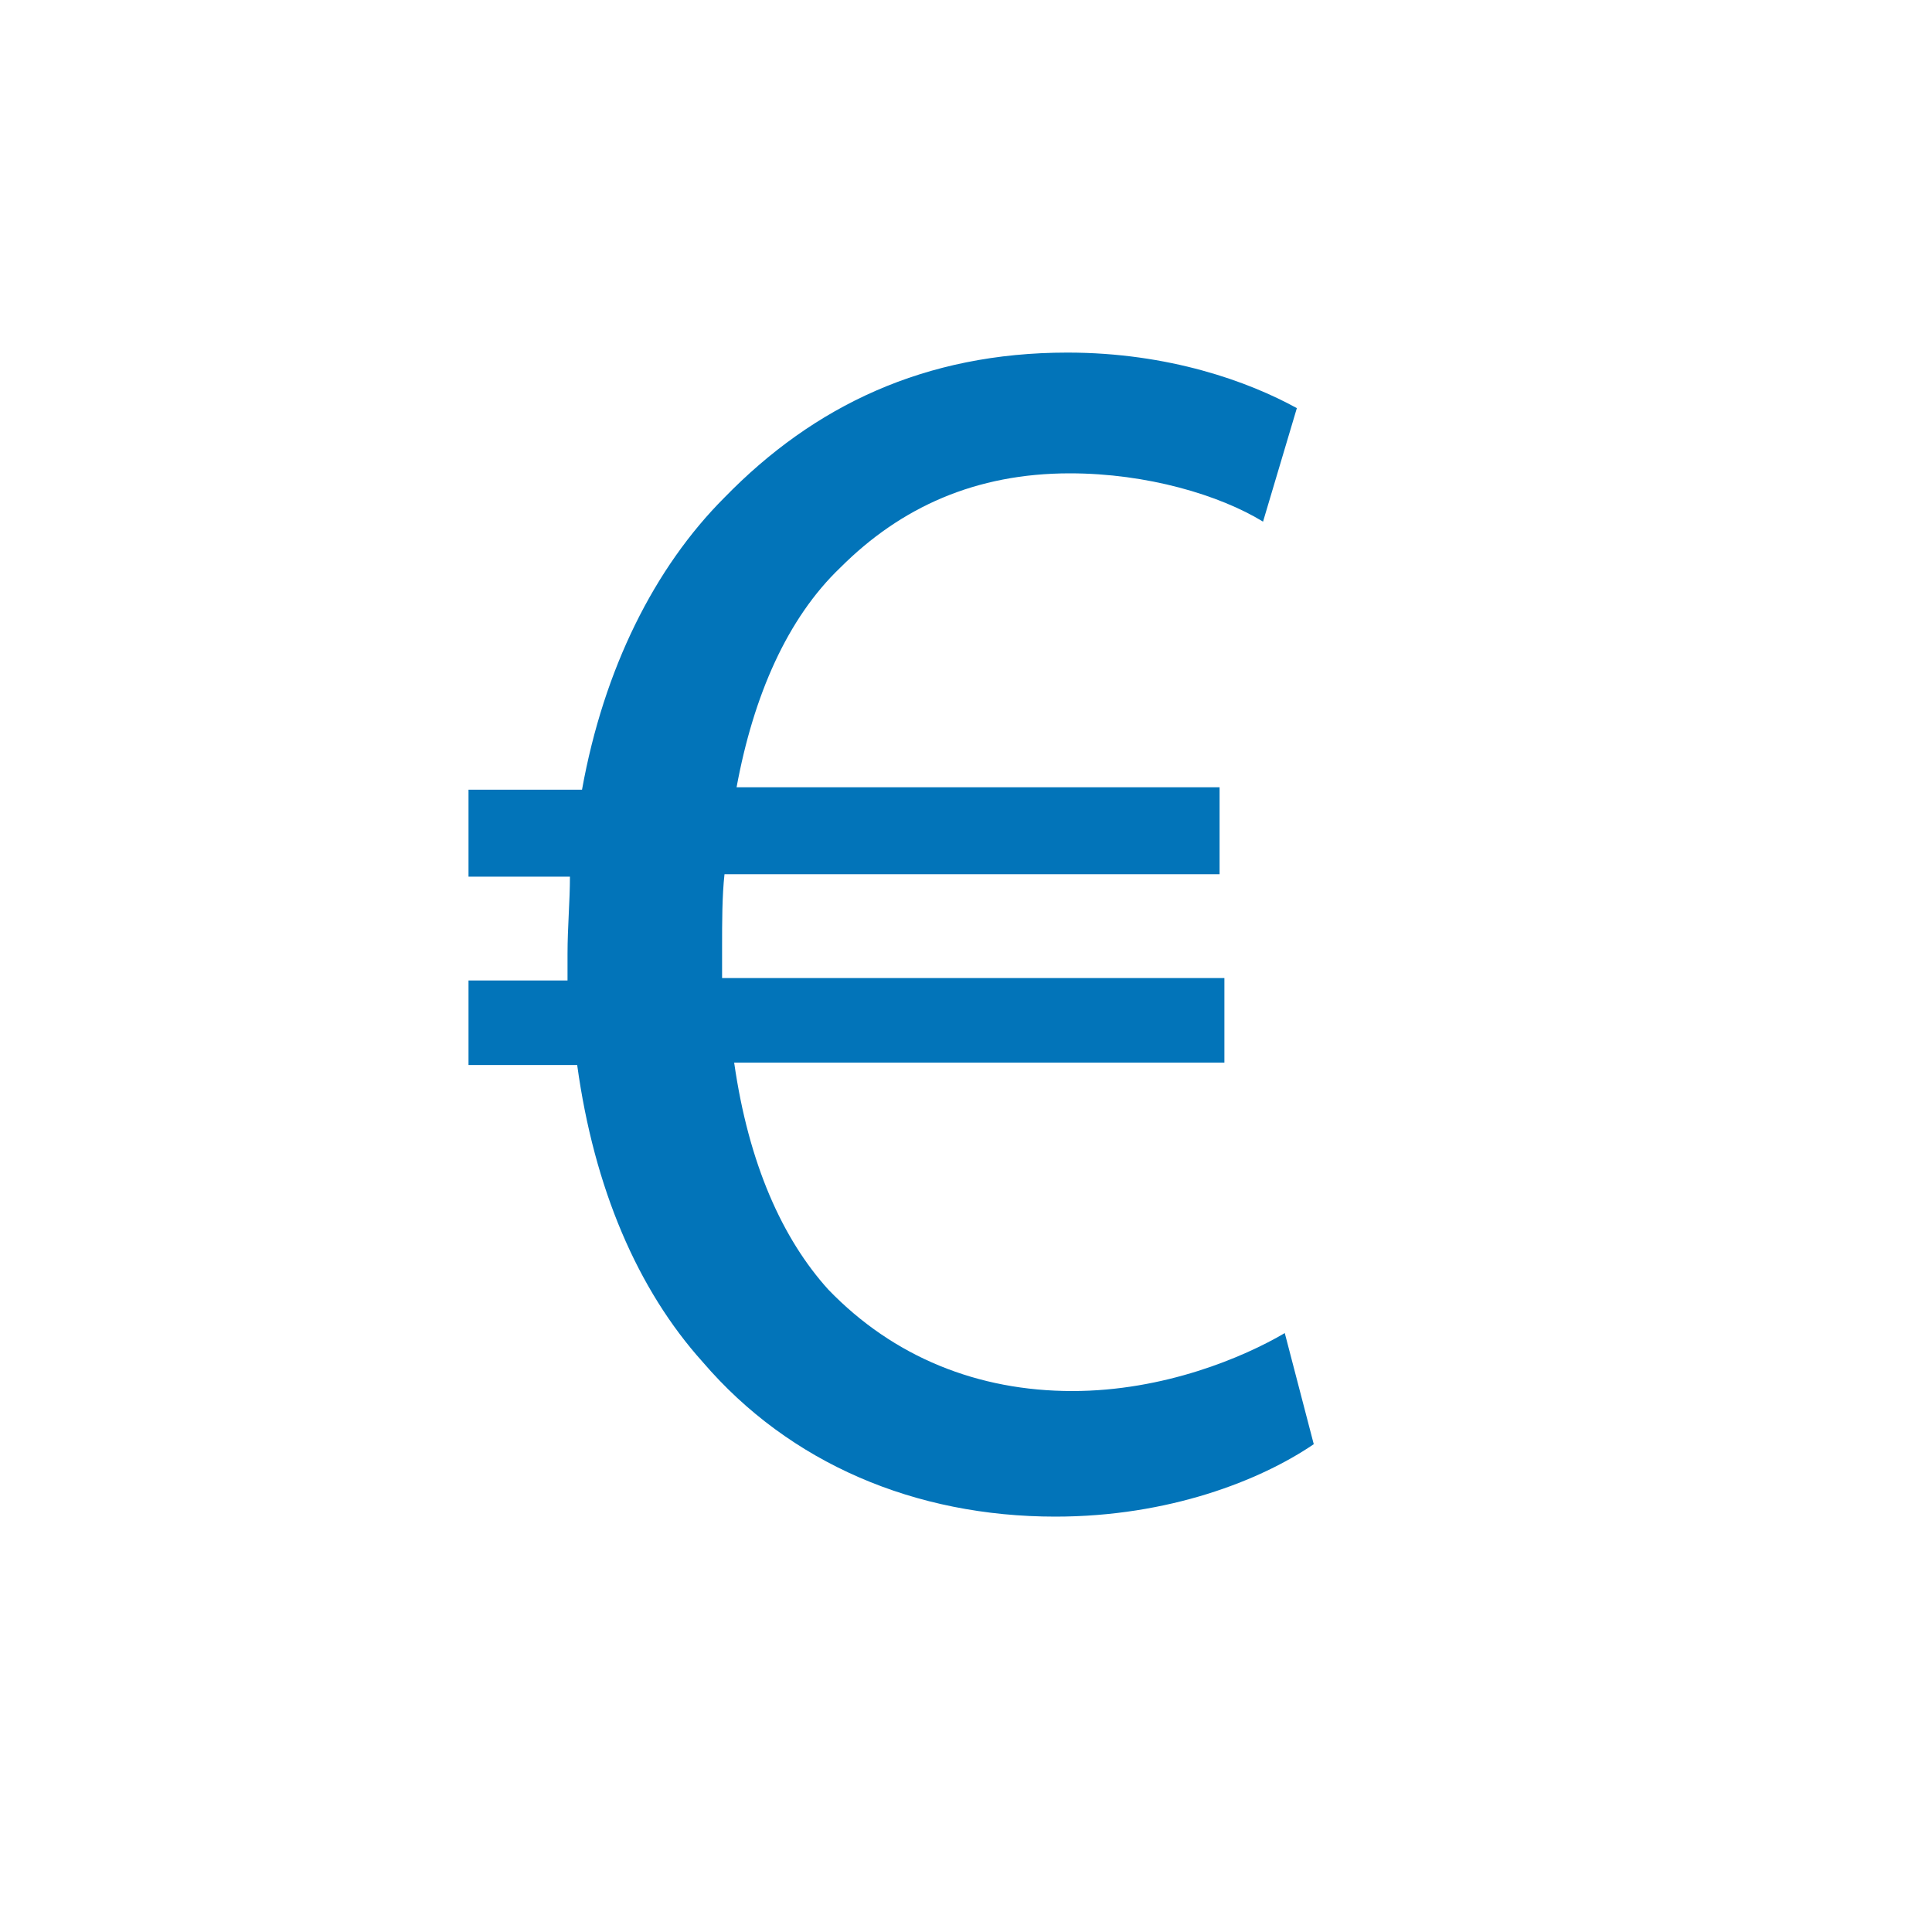 <?xml version="1.0" encoding="utf-8"?>
<!-- Generator: Adobe Illustrator 24.2.3, SVG Export Plug-In . SVG Version: 6.00 Build 0)  -->
<svg version="1.1" id="Calque_1" xmlns="http://www.w3.org/2000/svg" xmlns:xlink="http://www.w3.org/1999/xlink" x="0px" y="0px"
	 viewBox="0 0 80 80" style="enable-background:new 0 0 80 80;" xml:space="preserve">
<style type="text/css">
	.st0{fill:#0274B9;}
	.st1{fill:#E25B10;}
</style>
<g>
	<g>
		<path class="st0" d="M54.4,59.8c-2.2,1.5-6,3-10.7,3c-5.8,0-11-2.2-14.6-6.4c-2.7-3-4.5-7.2-5.2-12.3h-4.5v-3.5h4.1
			c0-0.4,0-0.7,0-1.1c0-1.1,0.1-2.2,0.1-3.2h-4.2v-3.6h4.7c0.9-5,3-9.2,5.9-12.1c3.7-3.8,8.3-6,14.2-6c4.2,0,7.5,1.2,9.5,2.3
			l-1.4,4.7c-1.8-1.1-4.8-2-8-2c-3.9,0-7,1.4-9.5,3.9c-2.2,2.1-3.6,5.3-4.3,9.1h20v3.6H30c-0.1,0.9-0.1,2-0.1,3c0,0.4,0,0.8,0,1.3
			h20.8v3.5H30.4c0.6,4.2,2,7.3,3.9,9.4c2.7,2.8,6.2,4.2,10.1,4.2c3.8,0,7.1-1.4,8.8-2.4L54.4,59.8z"/>
	</g>
</g>
</svg>

